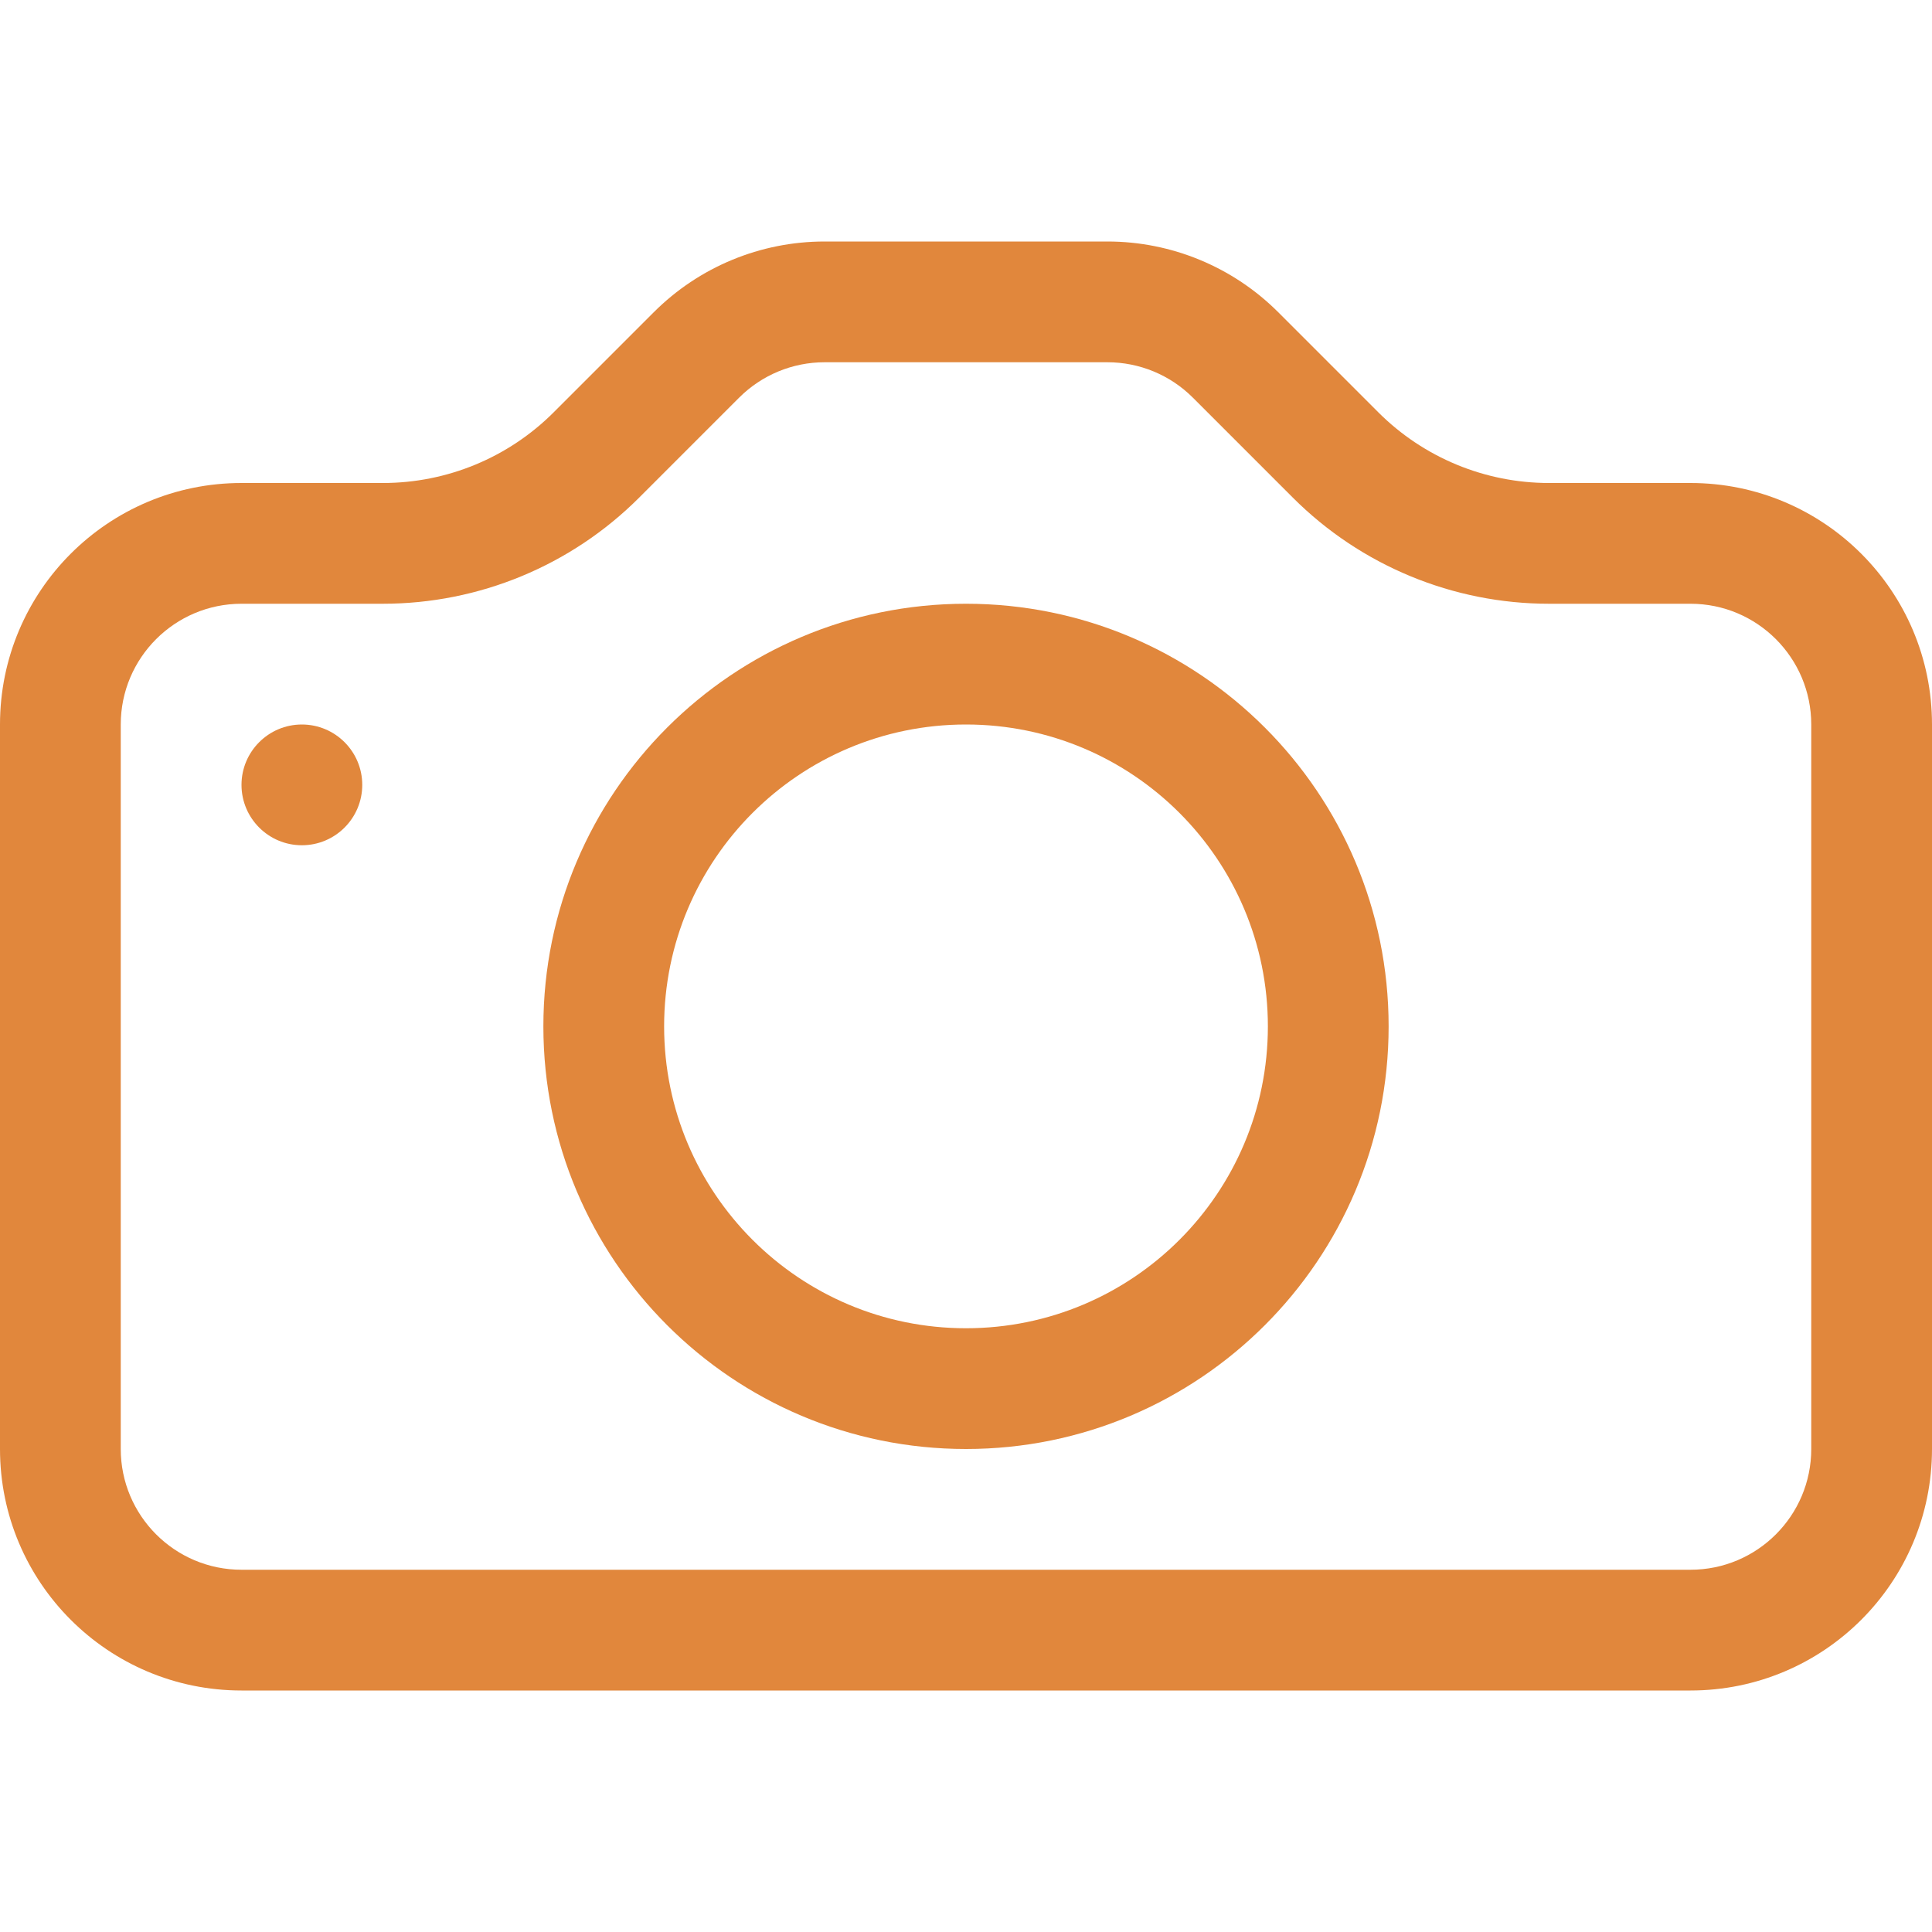 <?xml version="1.0" encoding="UTF-8"?> <svg xmlns="http://www.w3.org/2000/svg" width="20" height="20" viewBox="0 0 20 20" fill="none"><path d="M18.75 15C18.75 15.69 18.19 16.25 17.5 16.25H2.5C1.81 16.25 1.25 15.69 1.25 15V7.5C1.25 6.81 1.81 6.25 2.5 6.25H3.964C4.959 6.25 5.913 5.855 6.616 5.152L7.652 4.116C7.886 3.882 8.204 3.75 8.536 3.75H11.464C11.796 3.75 12.114 3.882 12.348 4.116L13.384 5.152C14.087 5.855 15.041 6.25 16.035 6.25H17.5C18.19 6.25 18.75 6.81 18.75 7.5V15ZM2.5 5C1.119 5 0 6.119 0 7.5V15C0 16.381 1.119 17.5 2.5 17.5H17.5C18.881 17.5 20 16.381 20 15V7.5C20 6.119 18.881 5 17.5 5H16.035C15.373 5 14.737 4.737 14.268 4.268L13.232 3.232C12.763 2.763 12.127 2.5 11.464 2.5H8.536C7.872 2.5 7.237 2.763 6.768 3.232L5.732 4.268C5.263 4.737 4.628 5 3.964 5H2.5Z" fill="#E1873C"></path><path d="M10 13.75C8.274 13.75 6.875 12.351 6.875 10.625C6.875 8.899 8.274 7.5 10 7.5C11.726 7.5 13.125 8.899 13.125 10.625C13.125 12.351 11.726 13.75 10 13.75ZM10 15C12.416 15 14.375 13.041 14.375 10.625C14.375 8.209 12.416 6.25 10 6.25C7.584 6.25 5.625 8.209 5.625 10.625C5.625 13.041 7.584 15 10 15Z" fill="#E1873C"></path><path d="M3.75 8.125C3.75 8.47 3.47 8.75 3.125 8.75C2.78 8.75 2.5 8.47 2.5 8.125C2.5 7.78 2.78 7.5 3.125 7.5C3.47 7.5 3.75 7.78 3.75 8.125Z" fill="#E1873C"></path></svg> 